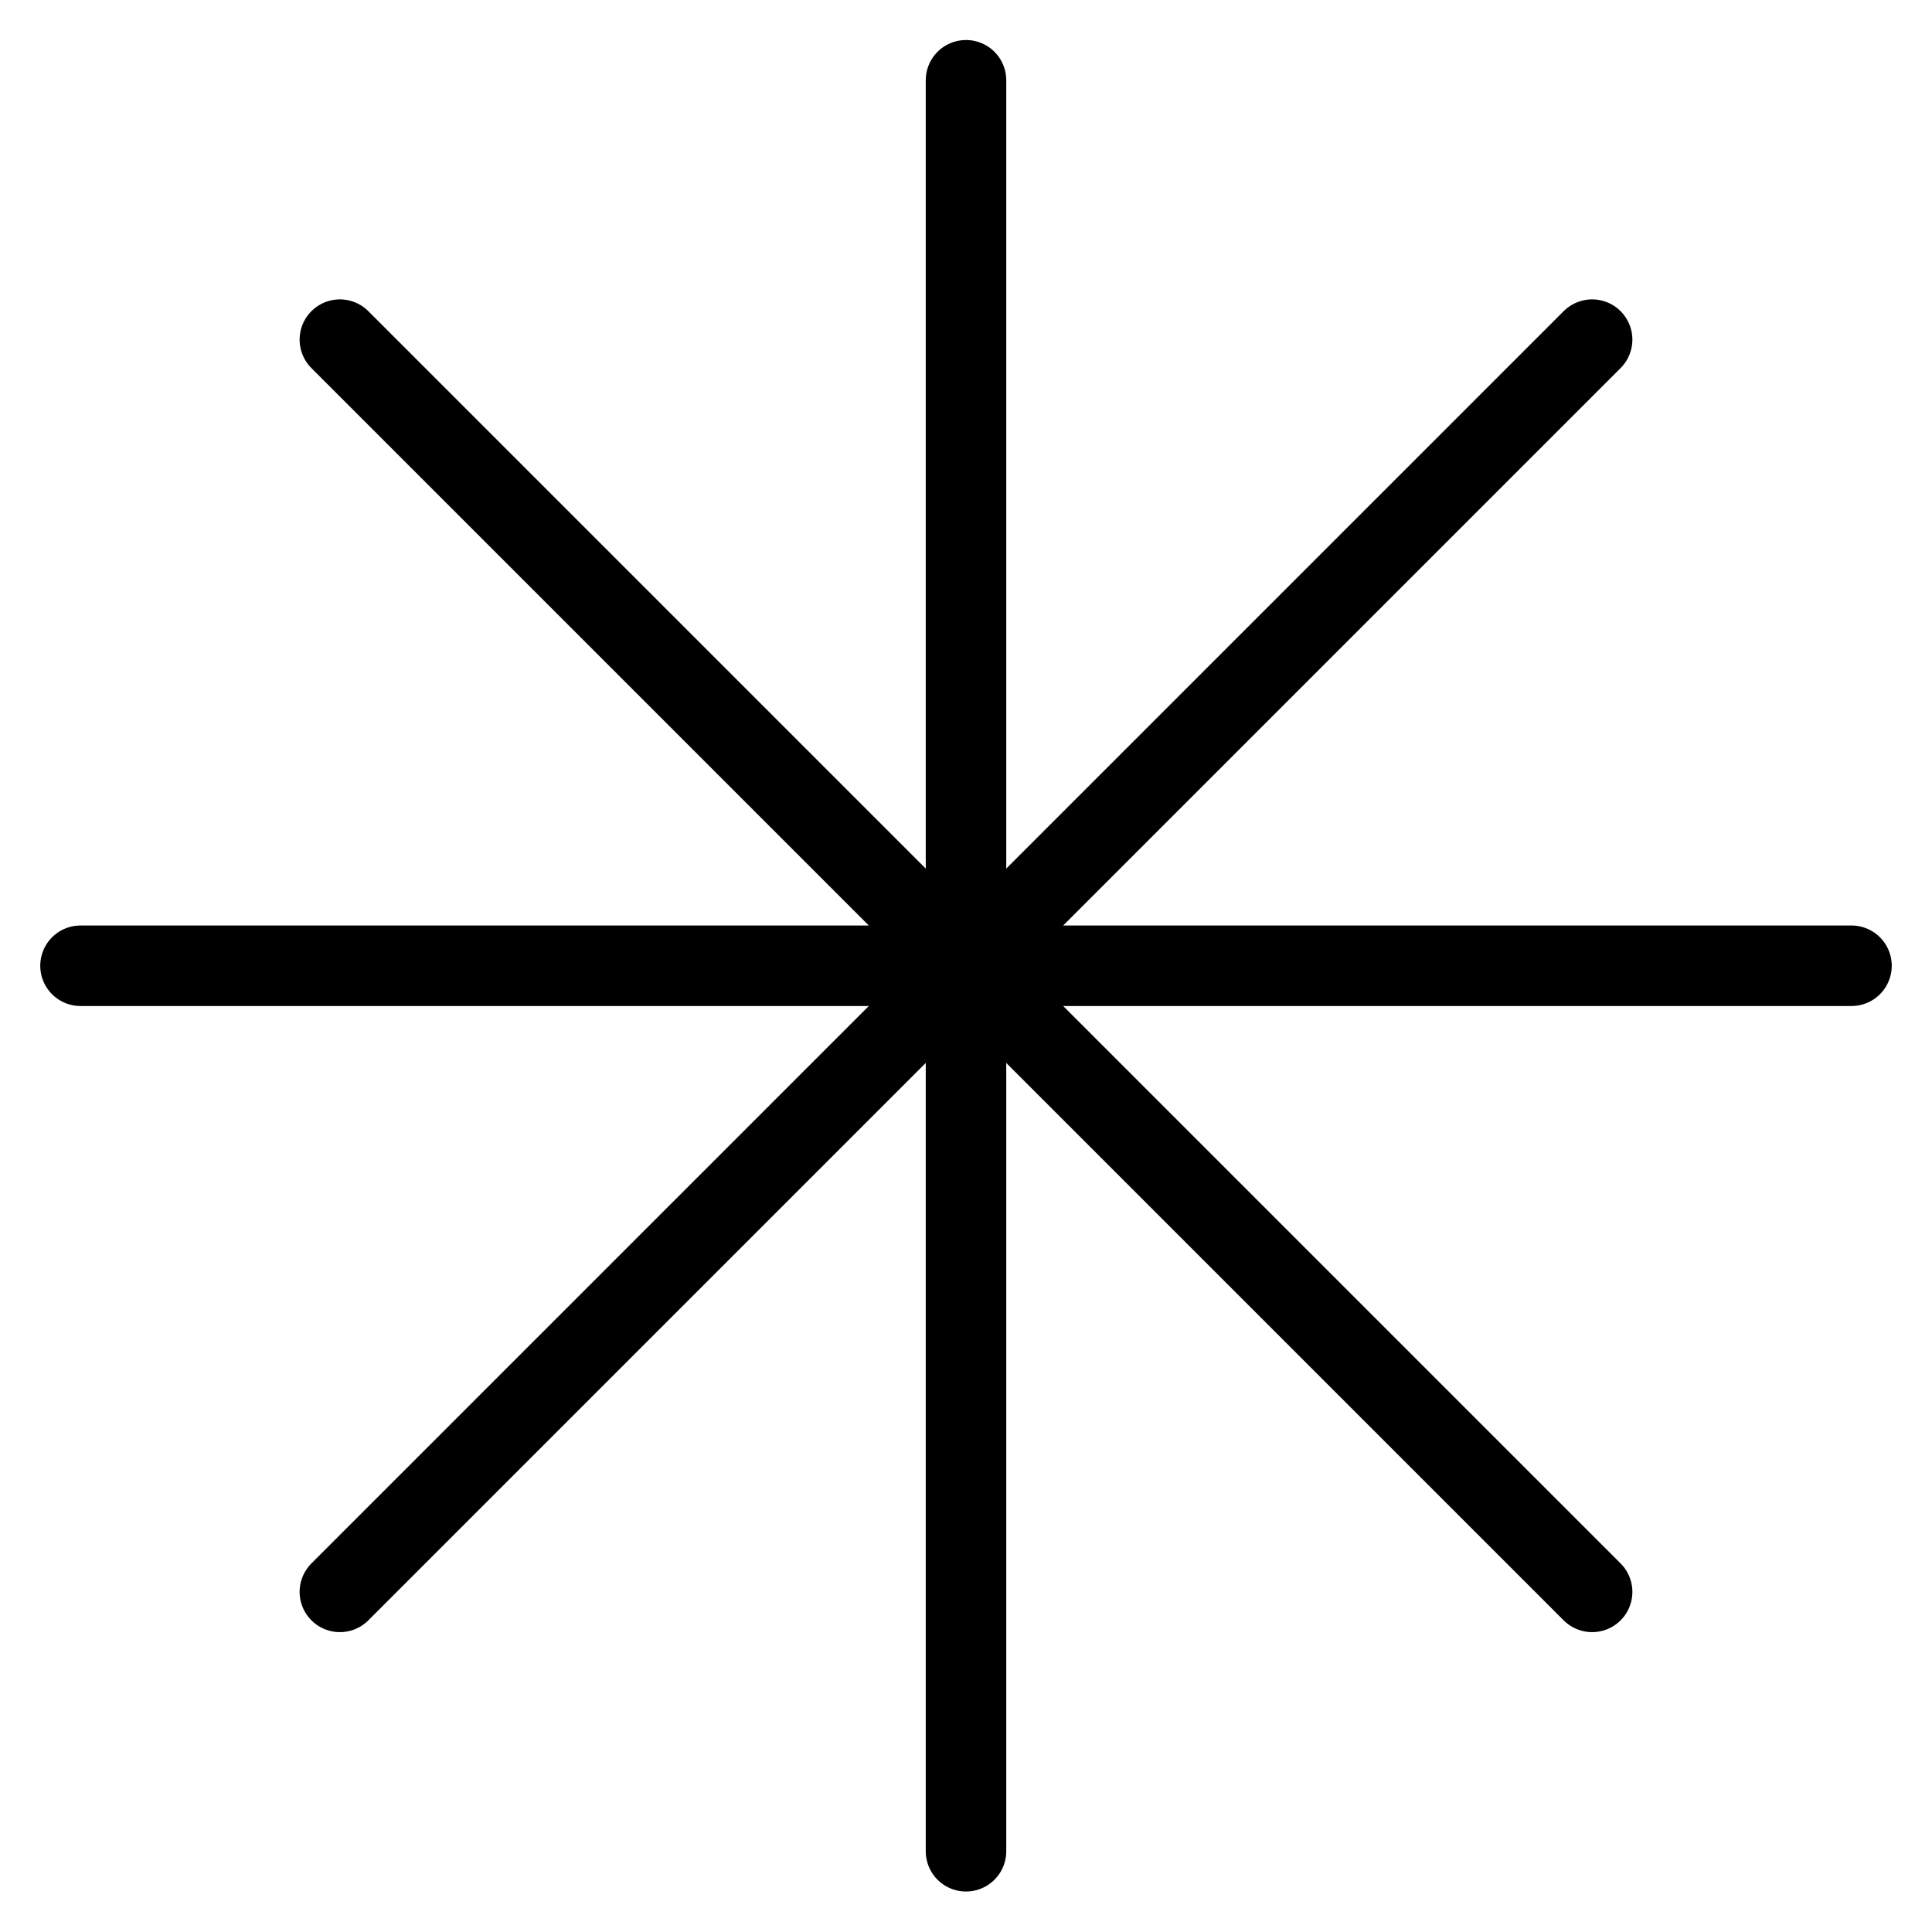 <svg viewBox="0 0 24 24" xmlns="http://www.w3.org/2000/svg"><g transform="matrix(1,0,0,1,0,0)"><path d="M12 0.997L12 22.997" fill="none" stroke="#000000" stroke-linecap="round" stroke-linejoin="round"></path><path d="M23 11.997L1 11.997" fill="none" stroke="#000000" stroke-linecap="round" stroke-linejoin="round"></path><path d="M19.778 4.219L4.222 19.775" fill="none" stroke="#000000" stroke-linecap="round" stroke-linejoin="round"></path><path d="M19.778 19.775L4.222 4.219" fill="none" stroke="#000000" stroke-linecap="round" stroke-linejoin="round"></path></g></svg>